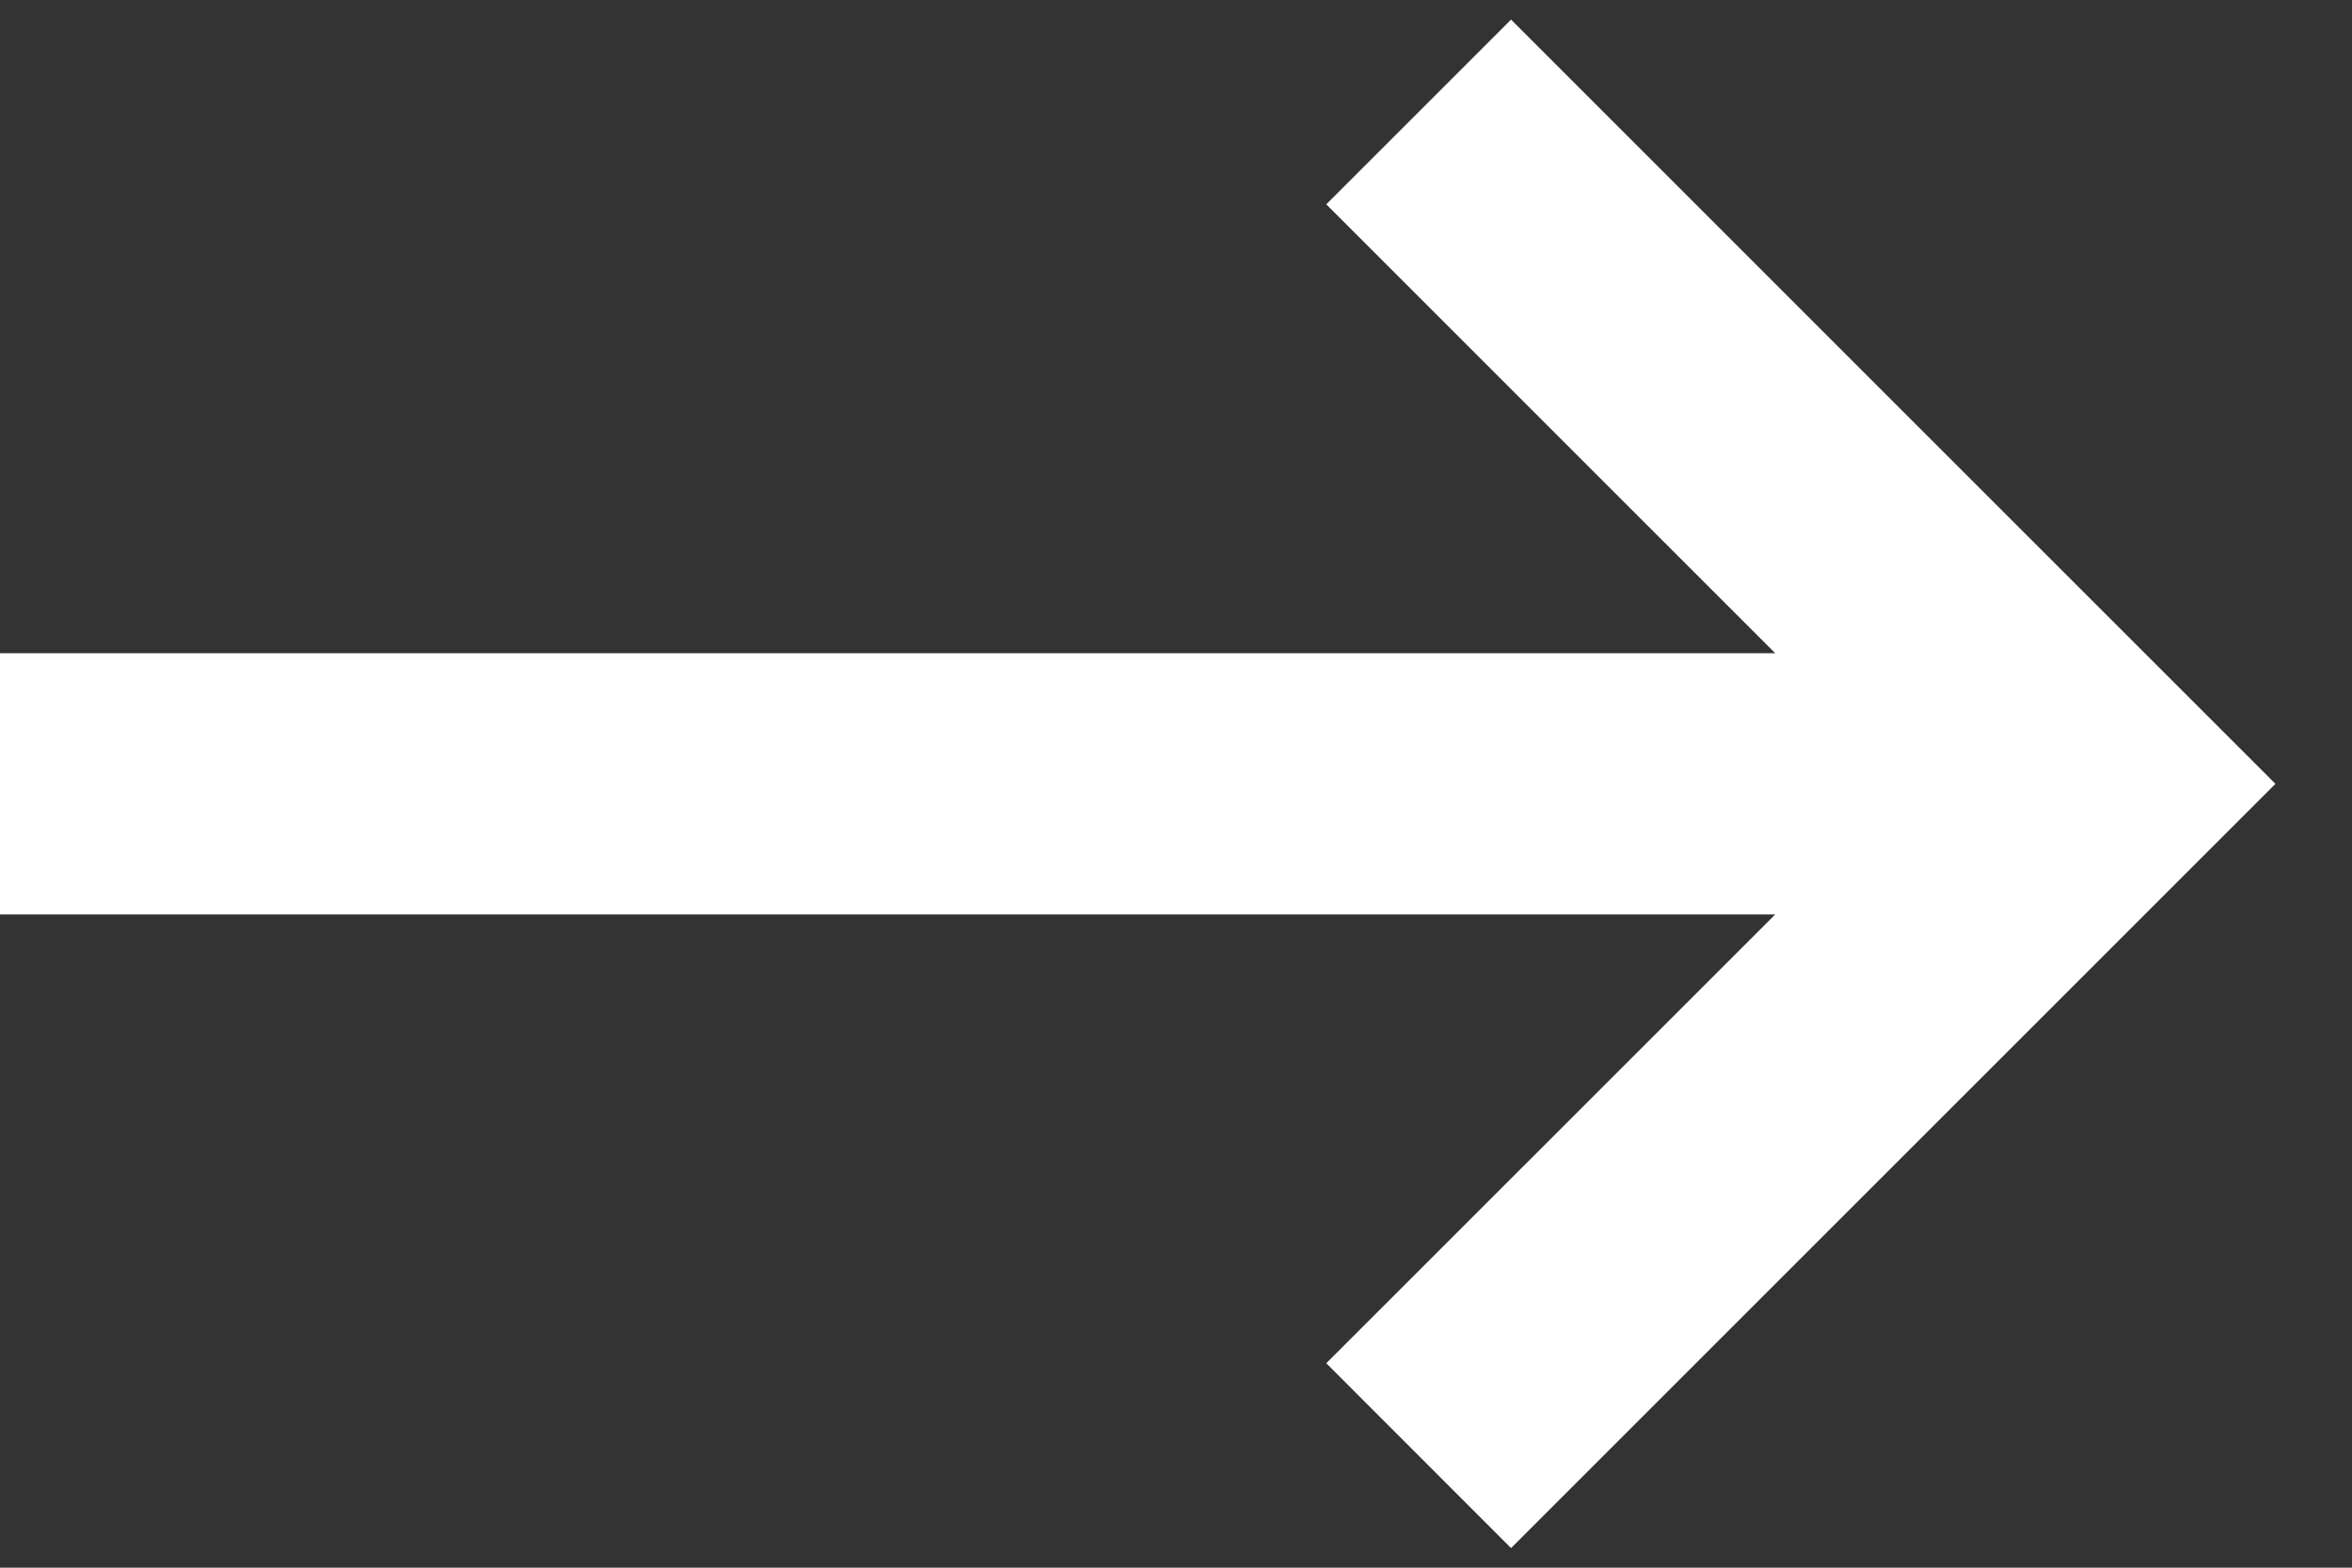<?xml version="1.0" encoding="UTF-8"?>
<svg xmlns="http://www.w3.org/2000/svg" width="18" height="12" viewBox="0 0 18 12" fill="none">
  <rect x="0" y="0" width="18" height="12" fill="#333333" stroke="none"/>
  <path d="M15 7H16L16 5H15V7ZM16 6L16.707 6.707L17.414 6L16.707 5.293L16 6ZM-9.53674e-08 7L15 7V5L9.53674e-08 5L-9.53674e-08 7ZM11.564 11.85L16.707 6.707L15.293 5.293L10.15 10.435L11.564 11.85ZM16.707 5.293L11.564 0.15L10.15 1.564L15.293 6.707L16.707 5.293Z" fill="white"></path>
</svg>
